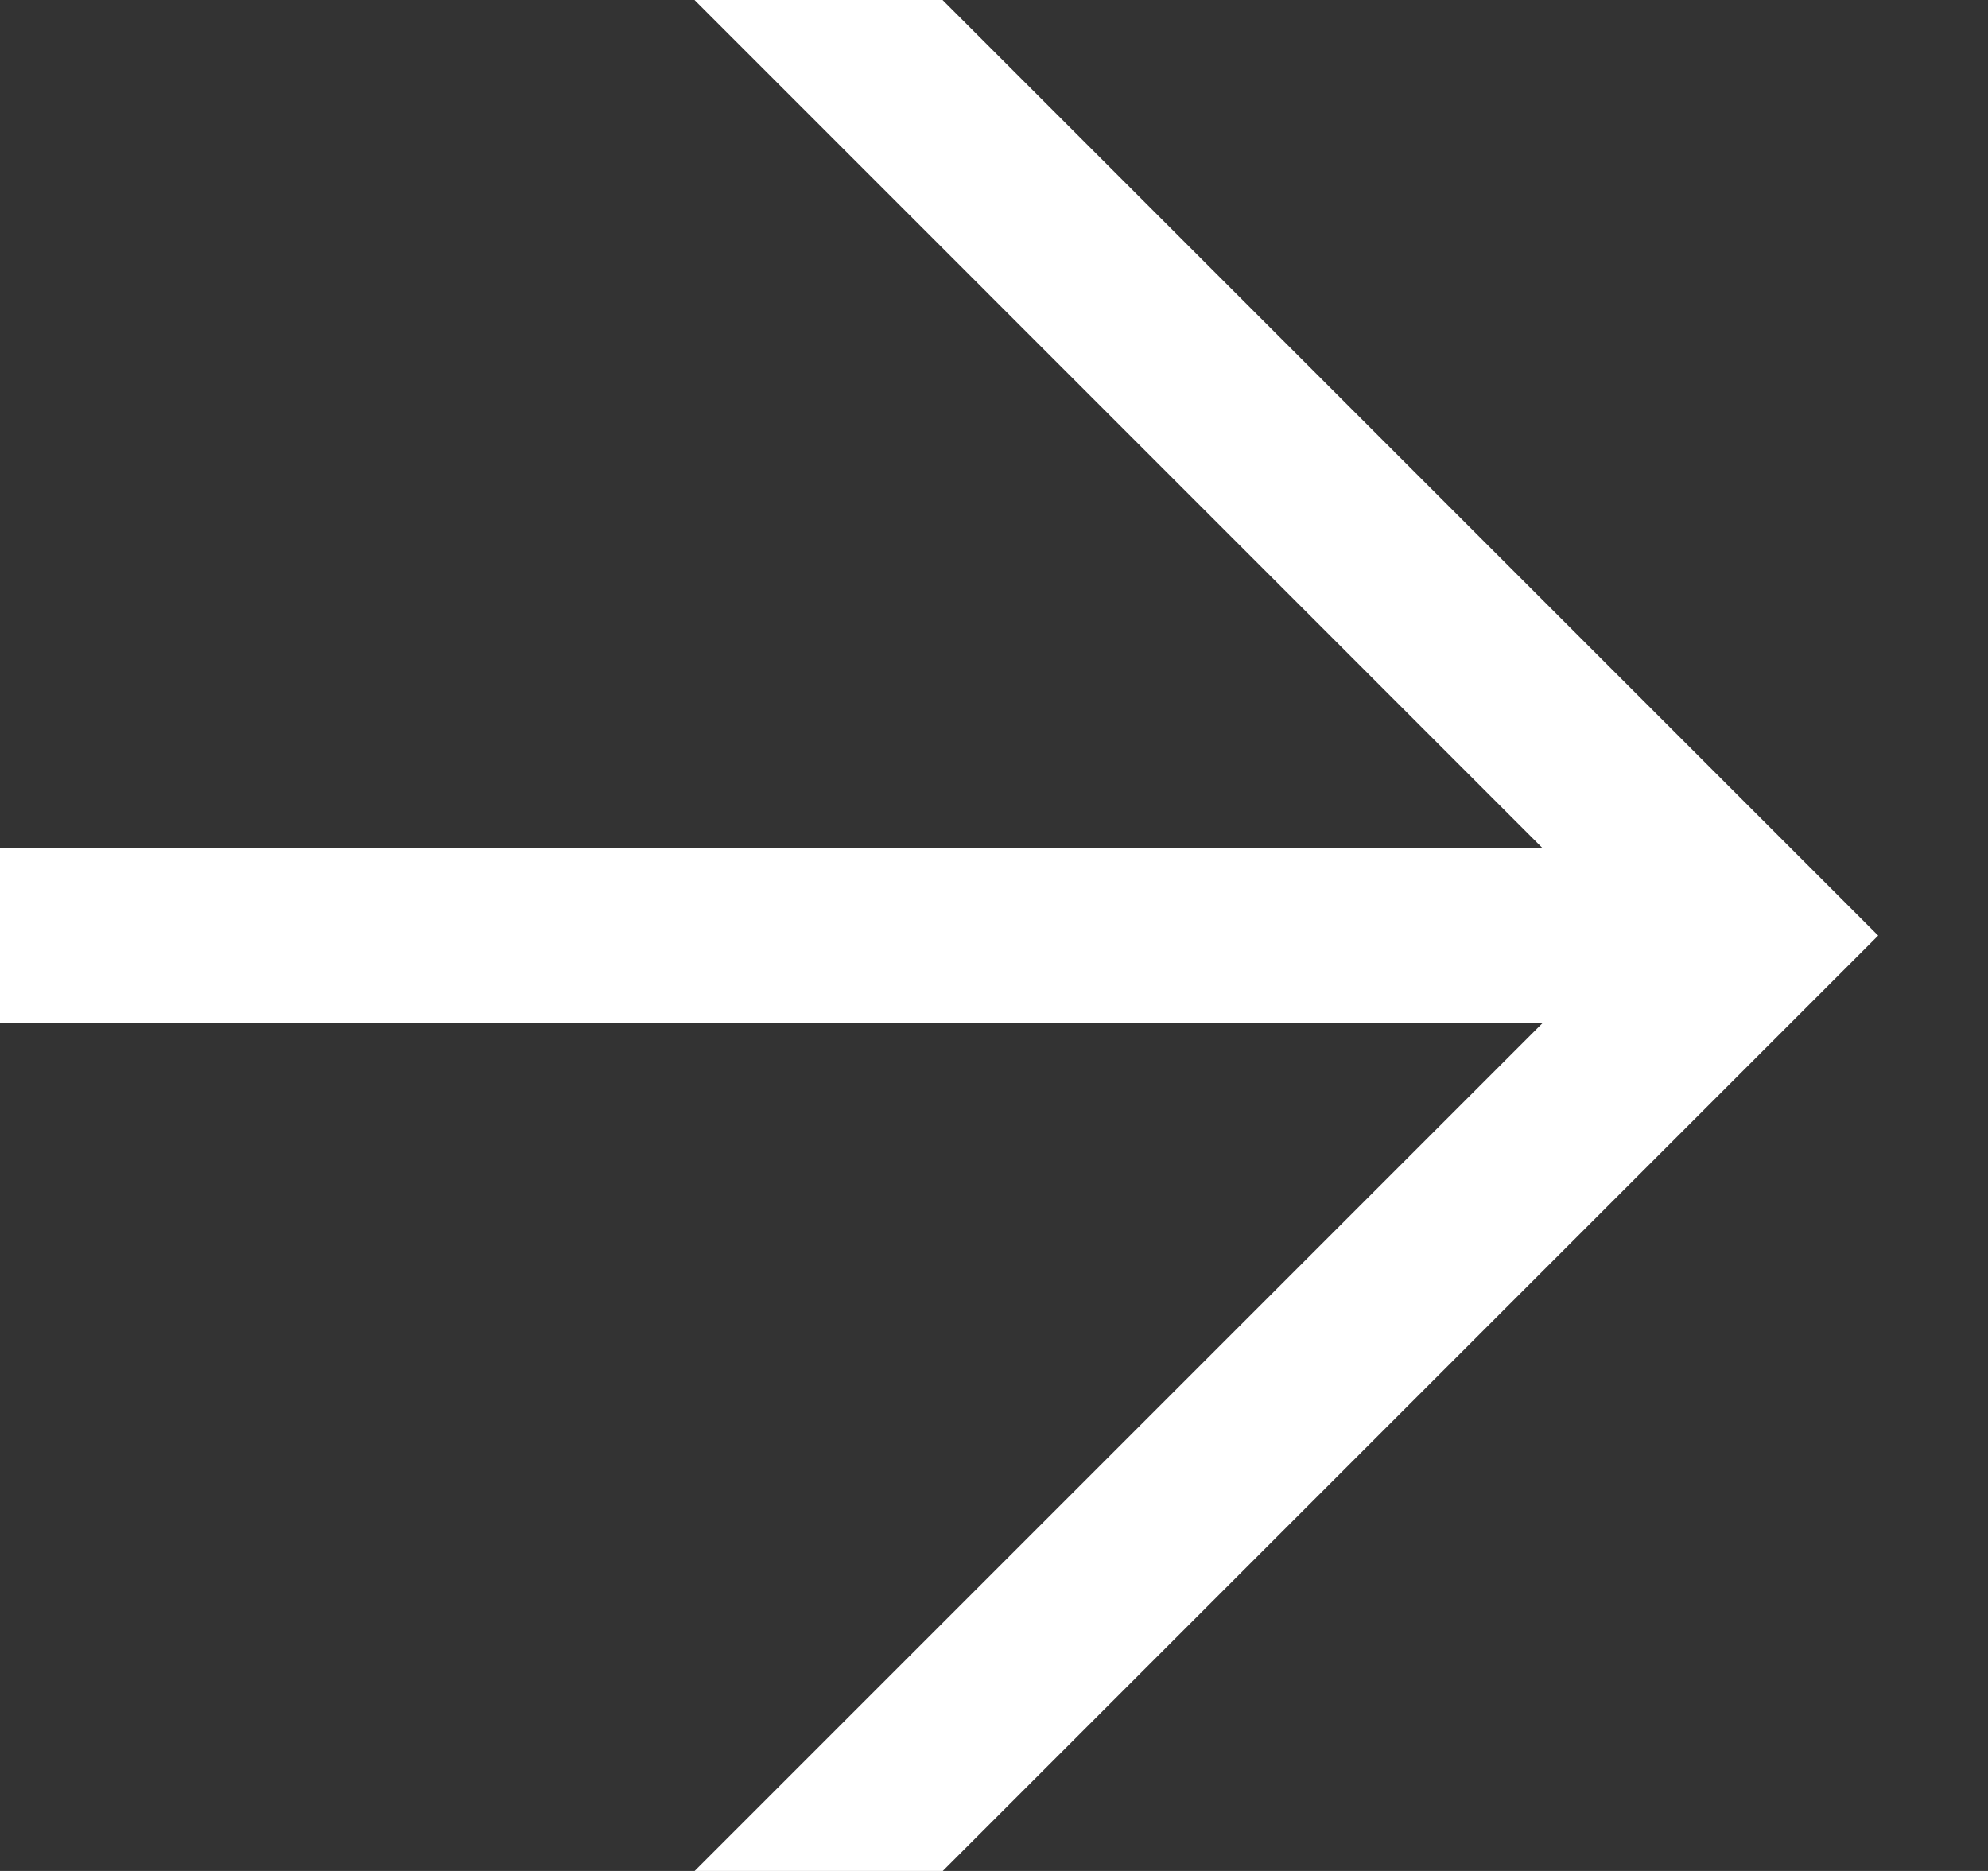 <svg width="17" height="16" viewBox="0 0 17 16" fill="none" xmlns="http://www.w3.org/2000/svg">
<rect x="0" y="0" width="17" height="16" fill="#333333" stroke="none"/>
<path d="M16.061 8.001L8.062 16H5.94L13.19 8.75H0V7.25H13.188L5.939 0H8.06L16.061 8.001Z" fill="white"/>
</svg>

